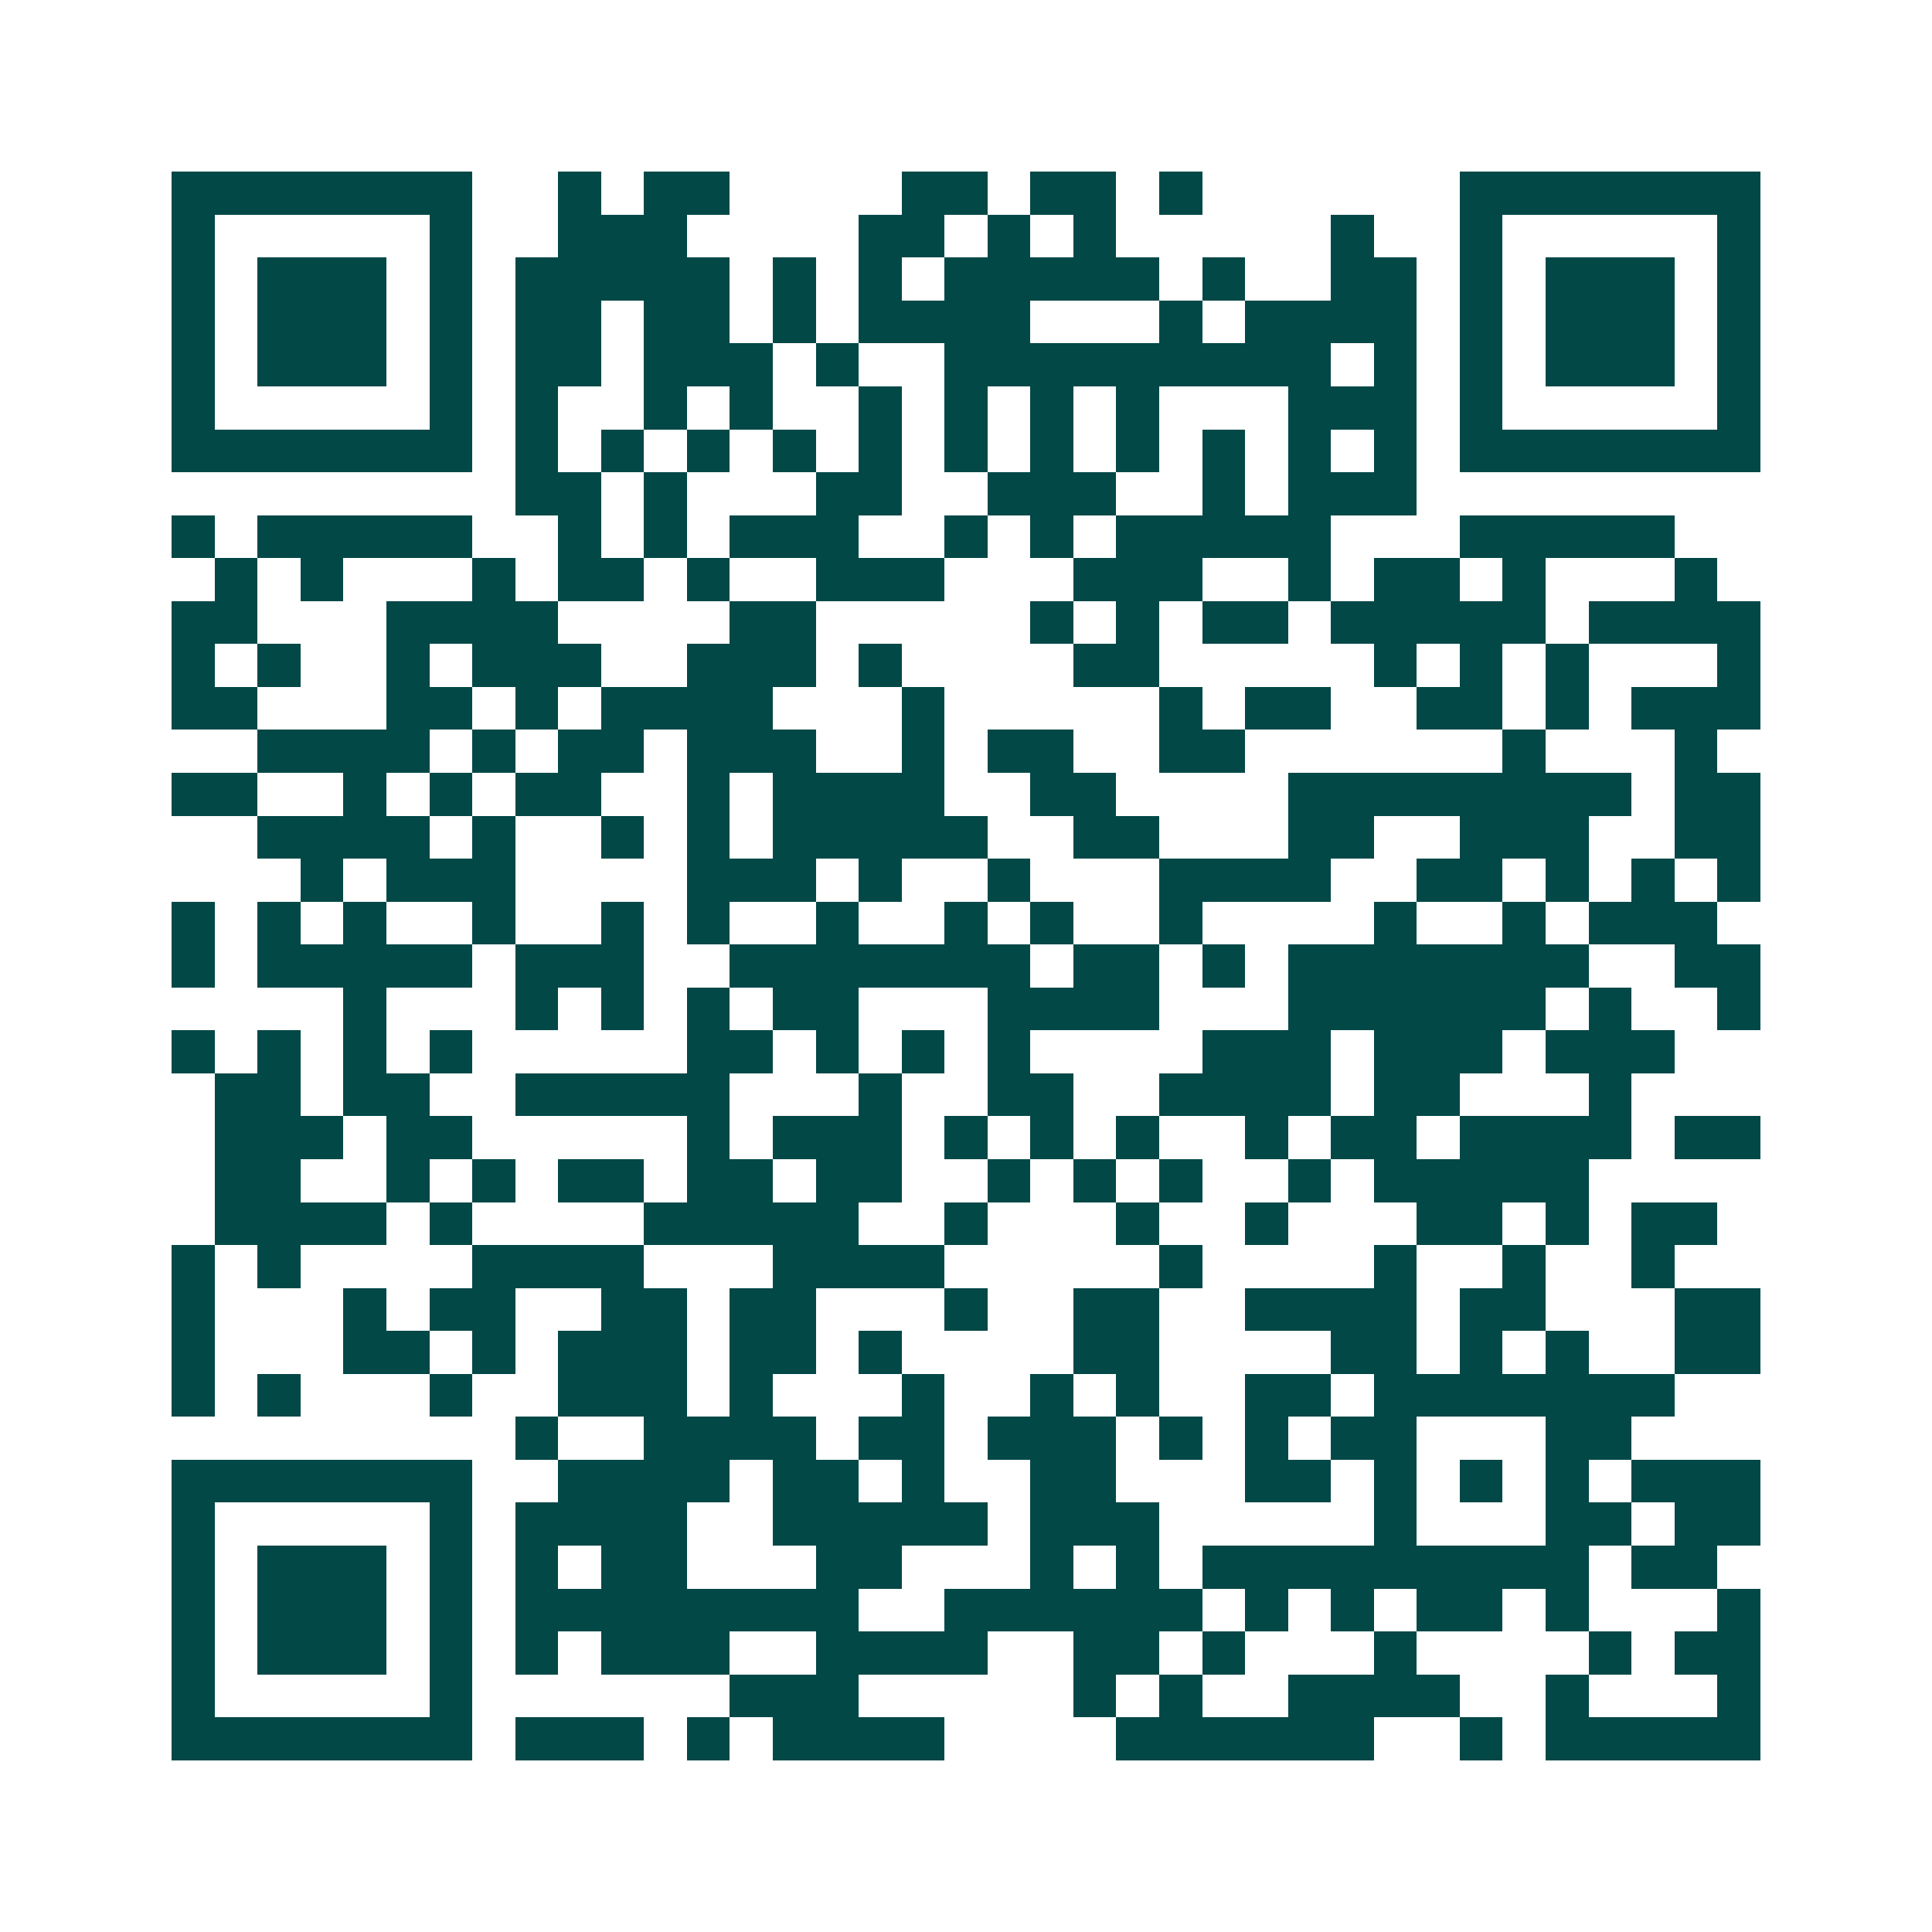 <svg xmlns="http://www.w3.org/2000/svg" width="200" height="200" viewBox="0 0 45 45" shape-rendering="crispEdges"><path fill="#ffffff" d="M0 0h45v45H0z"/><path stroke="#014847" d="M4 4.5h7m2 0h1m1 0h2m4 0h2m1 0h2m1 0h1m6 0h7M4 5.5h1m5 0h1m2 0h3m4 0h2m1 0h1m1 0h1m5 0h1m2 0h1m5 0h1M4 6.5h1m1 0h3m1 0h1m1 0h5m1 0h1m1 0h1m1 0h5m1 0h1m2 0h2m1 0h1m1 0h3m1 0h1M4 7.5h1m1 0h3m1 0h1m1 0h2m1 0h2m1 0h1m1 0h4m3 0h1m1 0h4m1 0h1m1 0h3m1 0h1M4 8.5h1m1 0h3m1 0h1m1 0h2m1 0h3m1 0h1m2 0h9m1 0h1m1 0h1m1 0h3m1 0h1M4 9.5h1m5 0h1m1 0h1m2 0h1m1 0h1m2 0h1m1 0h1m1 0h1m1 0h1m3 0h3m1 0h1m5 0h1M4 10.5h7m1 0h1m1 0h1m1 0h1m1 0h1m1 0h1m1 0h1m1 0h1m1 0h1m1 0h1m1 0h1m1 0h1m1 0h7M12 11.5h2m1 0h1m3 0h2m2 0h3m2 0h1m1 0h3M4 12.5h1m1 0h5m2 0h1m1 0h1m1 0h3m2 0h1m1 0h1m1 0h5m3 0h5M5 13.5h1m1 0h1m3 0h1m1 0h2m1 0h1m2 0h3m3 0h3m2 0h1m1 0h2m1 0h1m3 0h1M4 14.5h2m3 0h4m4 0h2m5 0h1m1 0h1m1 0h2m1 0h5m1 0h4M4 15.5h1m1 0h1m2 0h1m1 0h3m2 0h3m1 0h1m4 0h2m5 0h1m1 0h1m1 0h1m3 0h1M4 16.5h2m3 0h2m1 0h1m1 0h4m3 0h1m5 0h1m1 0h2m2 0h2m1 0h1m1 0h3M6 17.5h4m1 0h1m1 0h2m1 0h3m2 0h1m1 0h2m2 0h2m6 0h1m3 0h1M4 18.5h2m2 0h1m1 0h1m1 0h2m2 0h1m1 0h4m2 0h2m4 0h8m1 0h2M6 19.5h4m1 0h1m2 0h1m1 0h1m1 0h5m2 0h2m3 0h2m2 0h3m2 0h2M7 20.5h1m1 0h3m4 0h3m1 0h1m2 0h1m3 0h4m2 0h2m1 0h1m1 0h1m1 0h1M4 21.5h1m1 0h1m1 0h1m2 0h1m2 0h1m1 0h1m2 0h1m2 0h1m1 0h1m2 0h1m4 0h1m2 0h1m1 0h3M4 22.5h1m1 0h5m1 0h3m2 0h7m1 0h2m1 0h1m1 0h7m2 0h2M8 23.5h1m3 0h1m1 0h1m1 0h1m1 0h2m3 0h4m3 0h6m1 0h1m2 0h1M4 24.5h1m1 0h1m1 0h1m1 0h1m5 0h2m1 0h1m1 0h1m1 0h1m4 0h3m1 0h3m1 0h3M5 25.5h2m1 0h2m2 0h5m3 0h1m2 0h2m2 0h4m1 0h2m3 0h1M5 26.5h3m1 0h2m5 0h1m1 0h3m1 0h1m1 0h1m1 0h1m2 0h1m1 0h2m1 0h4m1 0h2M5 27.5h2m2 0h1m1 0h1m1 0h2m1 0h2m1 0h2m2 0h1m1 0h1m1 0h1m2 0h1m1 0h5M5 28.5h4m1 0h1m4 0h5m2 0h1m3 0h1m2 0h1m3 0h2m1 0h1m1 0h2M4 29.5h1m1 0h1m4 0h4m3 0h4m5 0h1m4 0h1m2 0h1m2 0h1M4 30.5h1m3 0h1m1 0h2m2 0h2m1 0h2m3 0h1m2 0h2m2 0h4m1 0h2m3 0h2M4 31.5h1m3 0h2m1 0h1m1 0h3m1 0h2m1 0h1m4 0h2m4 0h2m1 0h1m1 0h1m2 0h2M4 32.5h1m1 0h1m3 0h1m2 0h3m1 0h1m3 0h1m2 0h1m1 0h1m2 0h2m1 0h7M12 33.5h1m2 0h4m1 0h2m1 0h3m1 0h1m1 0h1m1 0h2m3 0h2M4 34.5h7m2 0h4m1 0h2m1 0h1m2 0h2m3 0h2m1 0h1m1 0h1m1 0h1m1 0h3M4 35.5h1m5 0h1m1 0h4m2 0h5m1 0h3m5 0h1m3 0h2m1 0h2M4 36.5h1m1 0h3m1 0h1m1 0h1m1 0h2m3 0h2m3 0h1m1 0h1m1 0h9m1 0h2M4 37.5h1m1 0h3m1 0h1m1 0h8m2 0h6m1 0h1m1 0h1m1 0h2m1 0h1m3 0h1M4 38.5h1m1 0h3m1 0h1m1 0h1m1 0h3m2 0h4m2 0h2m1 0h1m3 0h1m4 0h1m1 0h2M4 39.5h1m5 0h1m6 0h3m5 0h1m1 0h1m2 0h4m2 0h1m3 0h1M4 40.5h7m1 0h3m1 0h1m1 0h4m4 0h6m2 0h1m1 0h5"/></svg>
